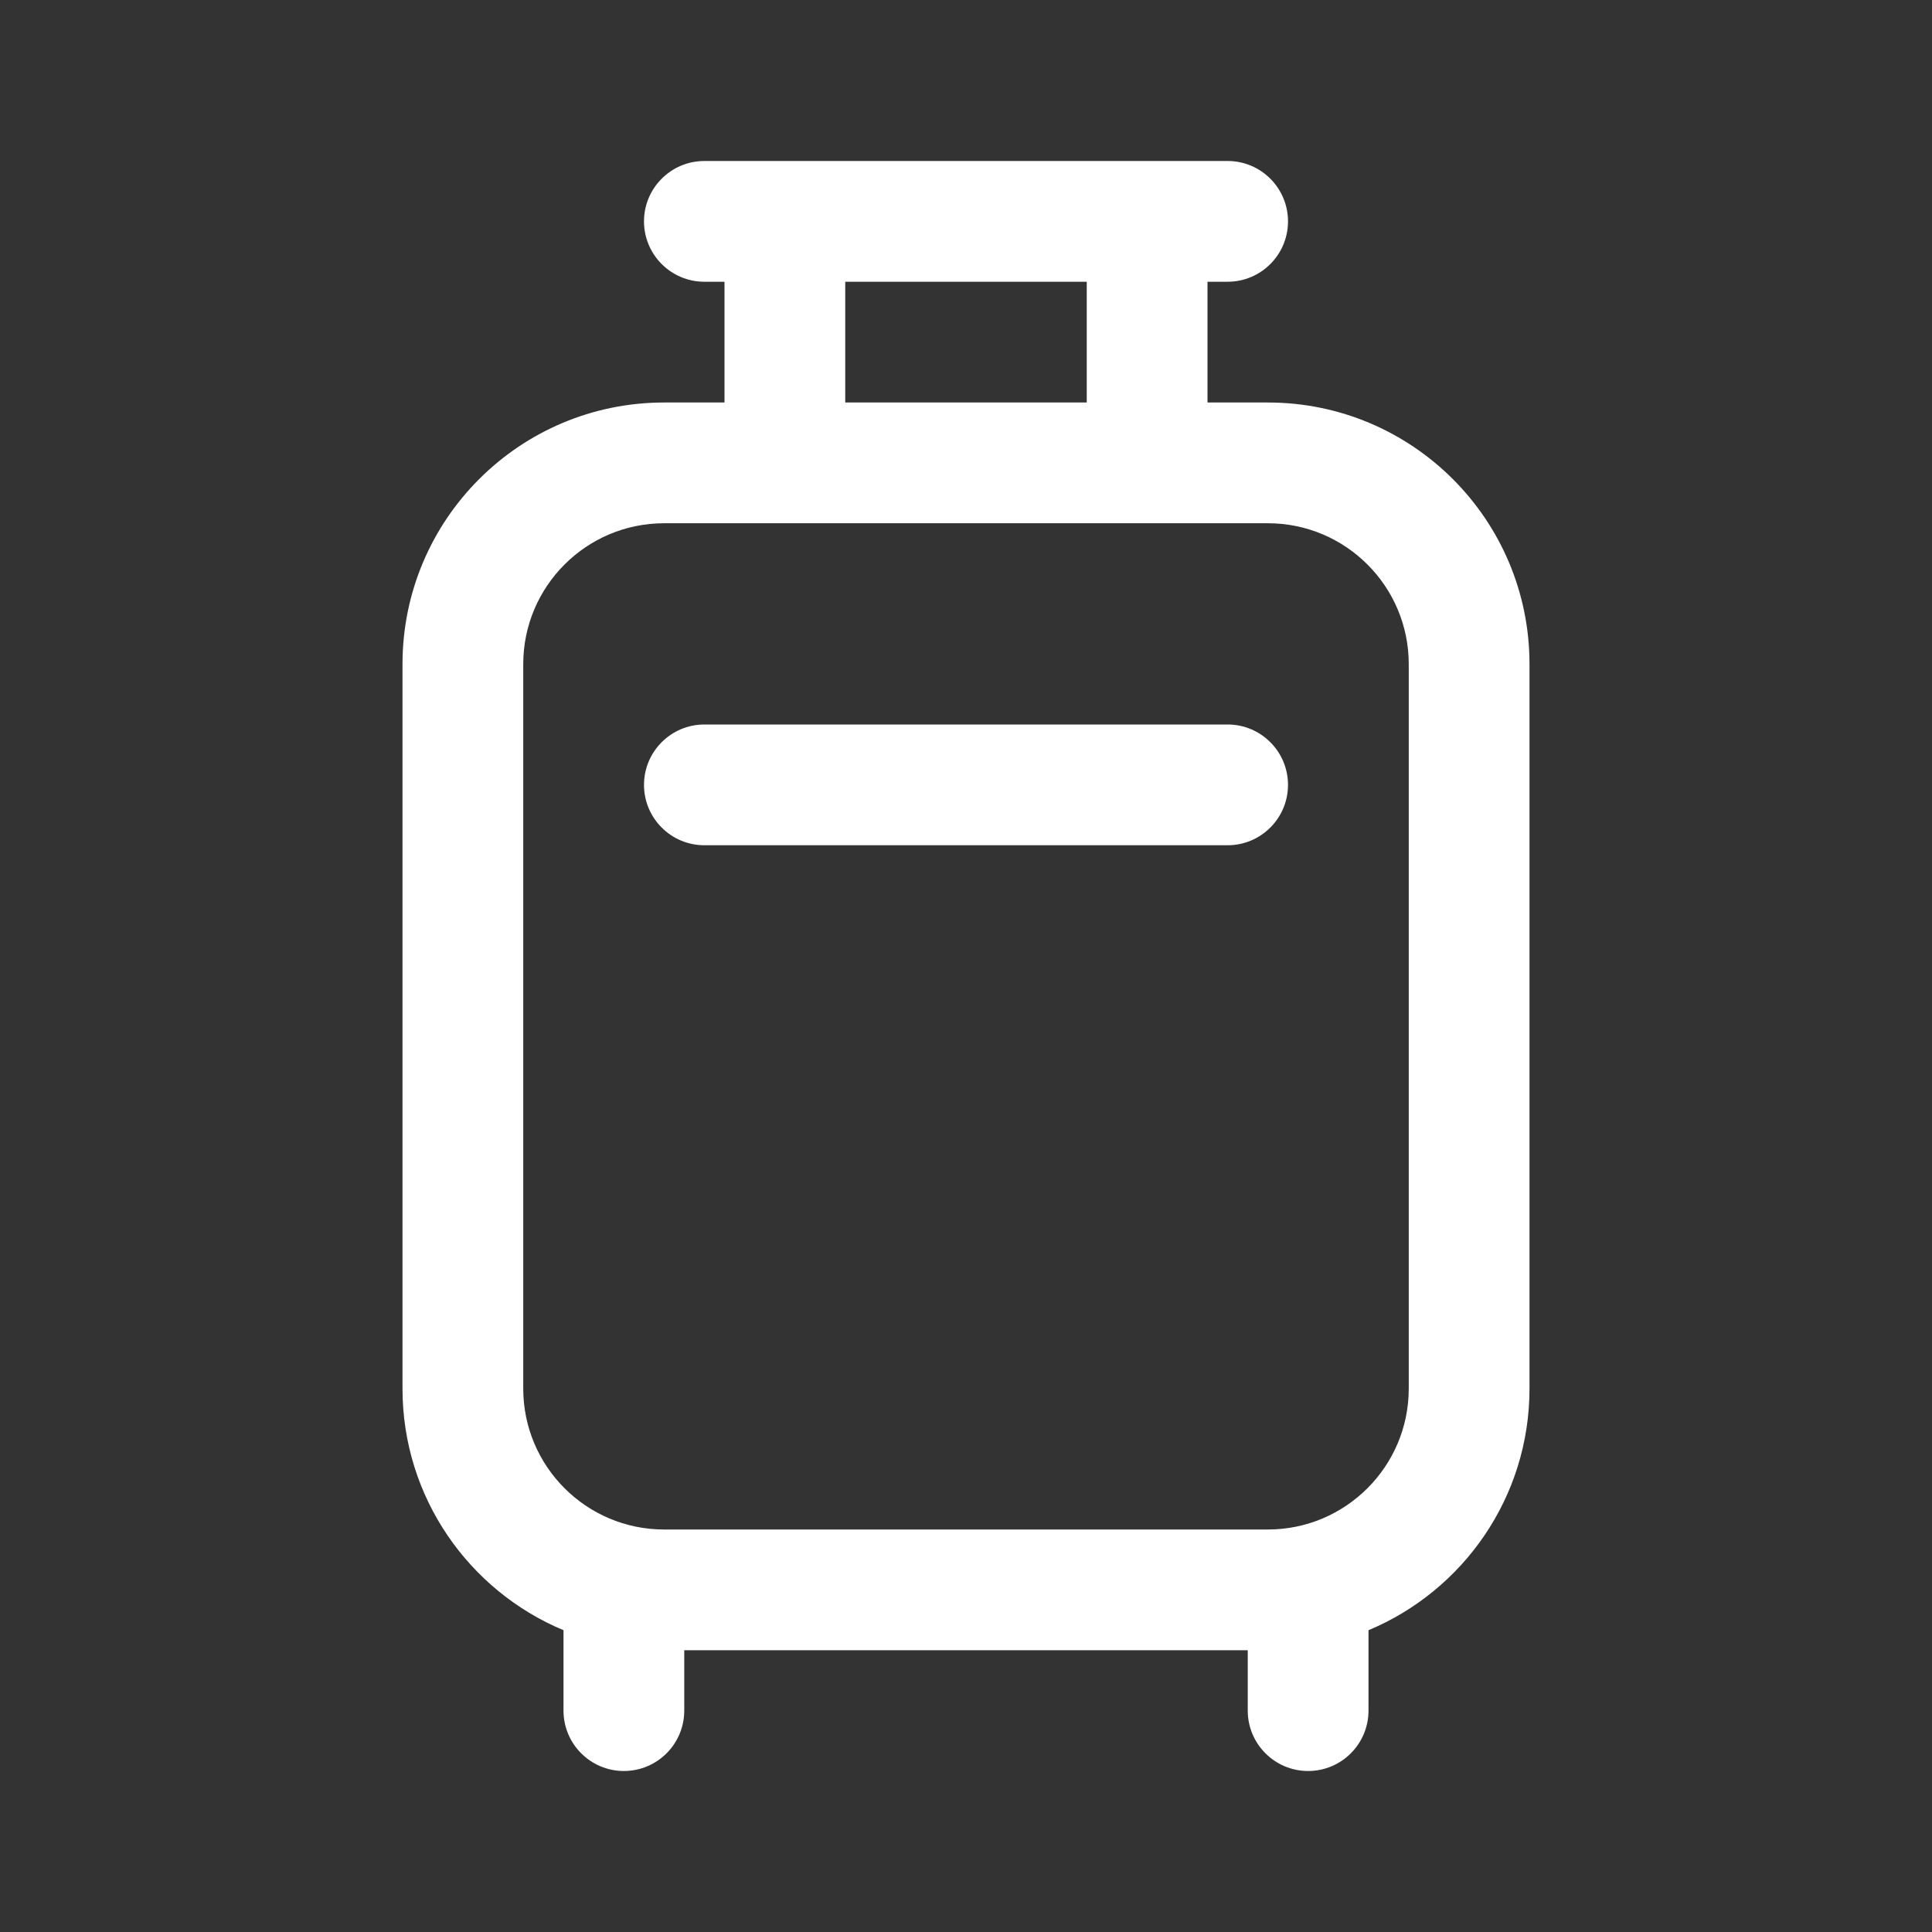 <svg width="24" height="24" viewBox="0 0 24 24" fill="none" xmlns="http://www.w3.org/2000/svg">
<rect x="0" y="0" width="24" height="24" fill="#333333" stroke="none"/>
<path d="M8.75 2C8.336 2 8 2.336 8 2.75C8 3.164 8.336 3.5 8.75 3.5H9V5H8.25C6.455 5 5 6.455 5 8.25V17.25C5 18.602 5.826 19.761 7 20.251V21.25C7 21.664 7.336 22 7.75 22C8.164 22 8.5 21.664 8.5 21.25V20.5H15.5V21.25C15.5 21.664 15.836 22 16.25 22C16.664 22 17 21.664 17 21.25V20.251C18.174 19.761 19 18.602 19 17.25V8.25C19 6.455 17.545 5 15.75 5H15V3.5H15.25C15.664 3.5 16 3.164 16 2.75C16 2.336 15.664 2 15.25 2H8.75ZM13.5 3.5V5H10.5V3.5H13.5ZM8.25 6.5H15.75C16.716 6.5 17.5 7.284 17.5 8.25V17.25C17.5 18.216 16.716 19 15.75 19H8.25C7.284 19 6.5 18.216 6.5 17.25V8.25C6.5 7.284 7.284 6.5 8.25 6.5ZM8 9.75C8 9.336 8.336 9 8.75 9H15.25C15.664 9 16 9.336 16 9.75C16 10.164 15.664 10.5 15.25 10.5H8.75C8.336 10.5 8 10.164 8 9.75Z" fill="white"/>
</svg>
